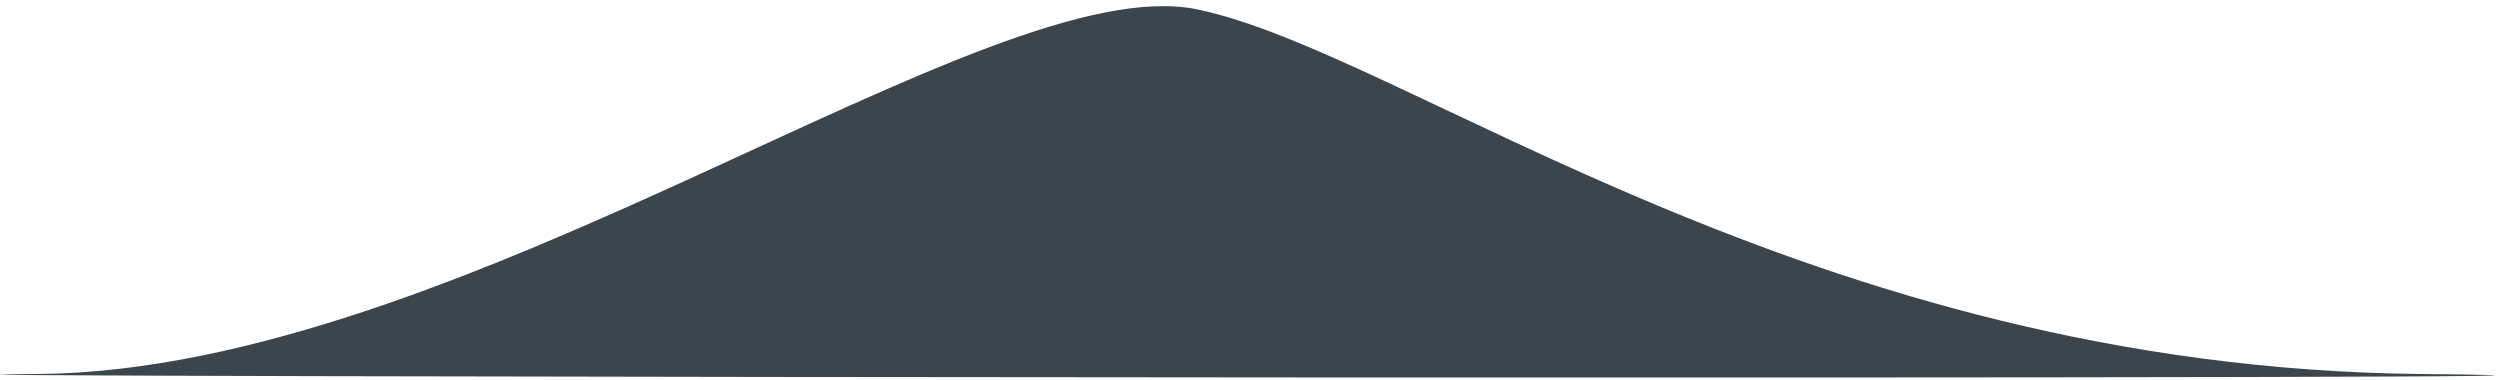 <?xml version="1.0" encoding="UTF-8"?> <svg xmlns="http://www.w3.org/2000/svg" width="401" height="61" viewBox="0 0 401 61" fill="none"> <path d="M192 1.5C225.536 8.402 289.955 59.012 388.349 59.991C486.743 60.97 -62.706 60.481 5.959 59.991C74.624 59.501 158.464 -5.402 192 1.5Z" fill="#3A454D"></path> </svg> 